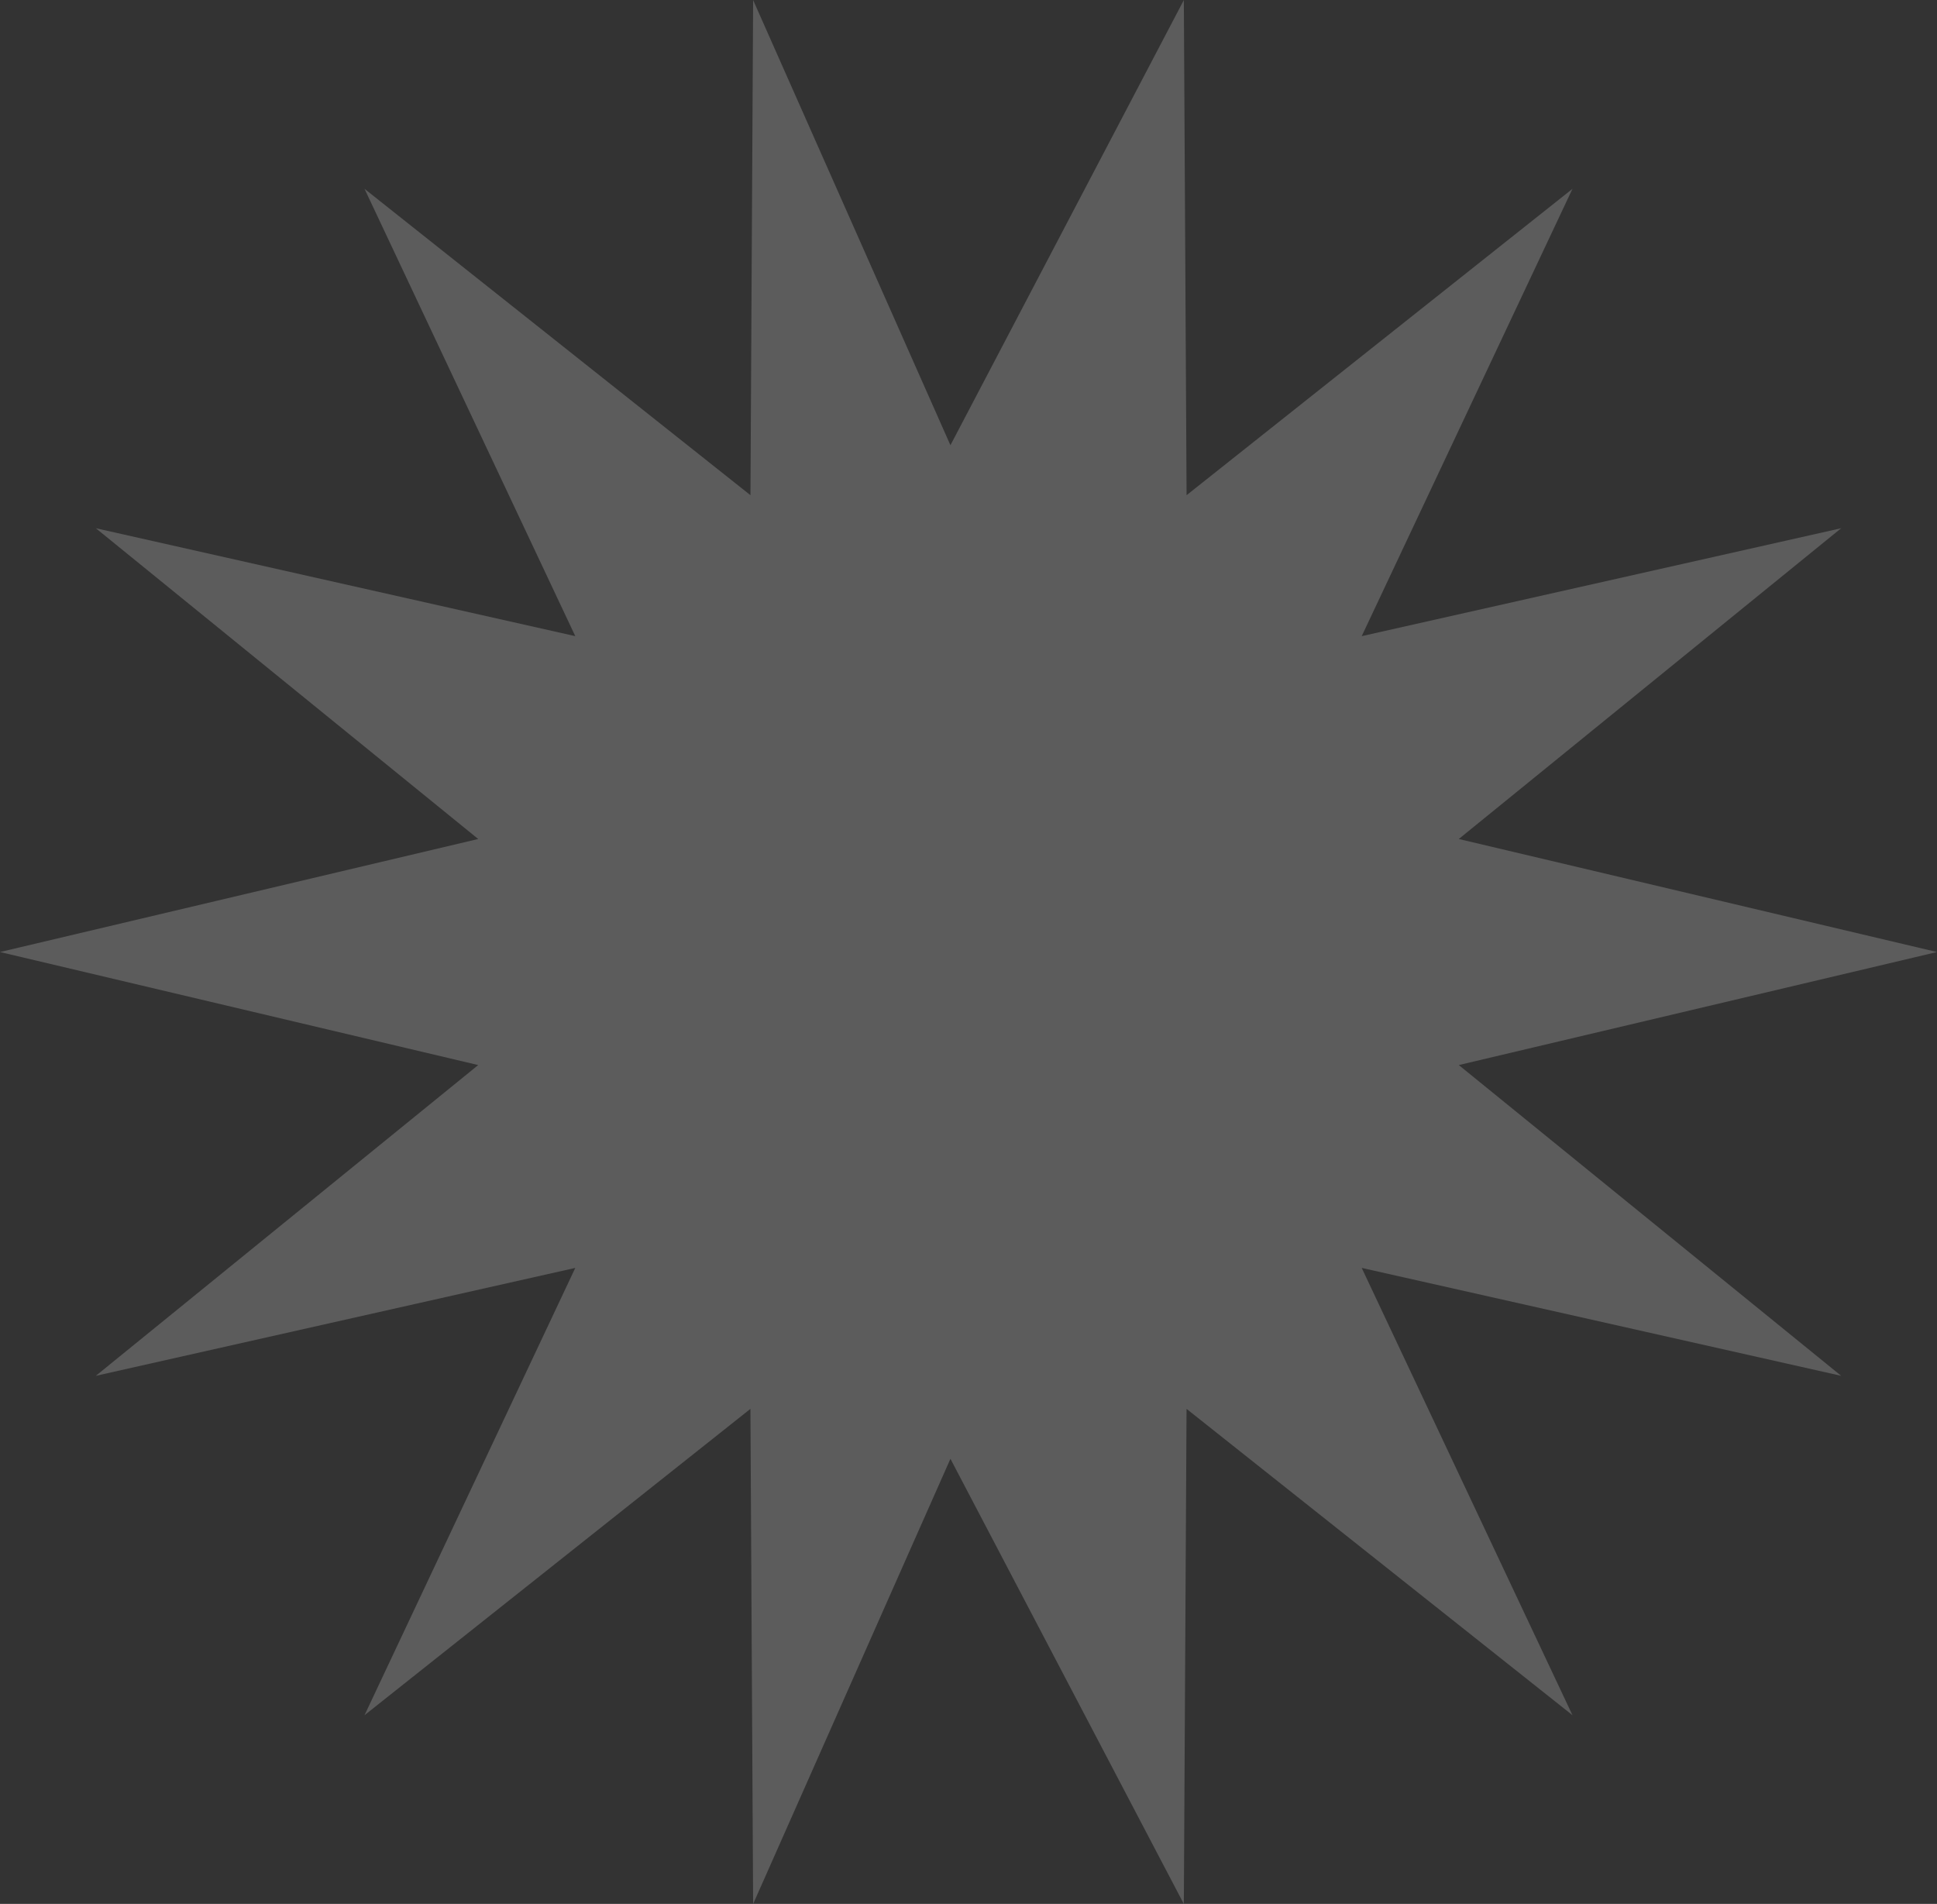 <svg width="58" height="57" viewBox="0 0 58 57" fill="none" xmlns="http://www.w3.org/2000/svg">
<rect x="0" y="0" width="58" height="57" fill="#333333" stroke="none"/>
<path opacity="0.2" fill-rule="evenodd" clip-rule="evenodd" d="M58 28.502L43.681 31.886L55.131 41.19L40.774 37.959L47.085 51.35L35.529 42.179L35.448 57.002L28.459 43.674L22.551 57.002L22.47 42.179L10.915 51.35L17.226 37.959L2.869 41.19L14.319 31.886L0 28.502L14.319 25.118L2.869 15.814L17.226 19.045L10.915 5.653L22.471 14.825L22.551 0.002L28.459 13.329L35.448 0.002L35.53 14.825L47.085 5.653L40.774 19.045L55.131 15.814L43.681 25.118L58 28.502Z" fill="white"/>
</svg>

